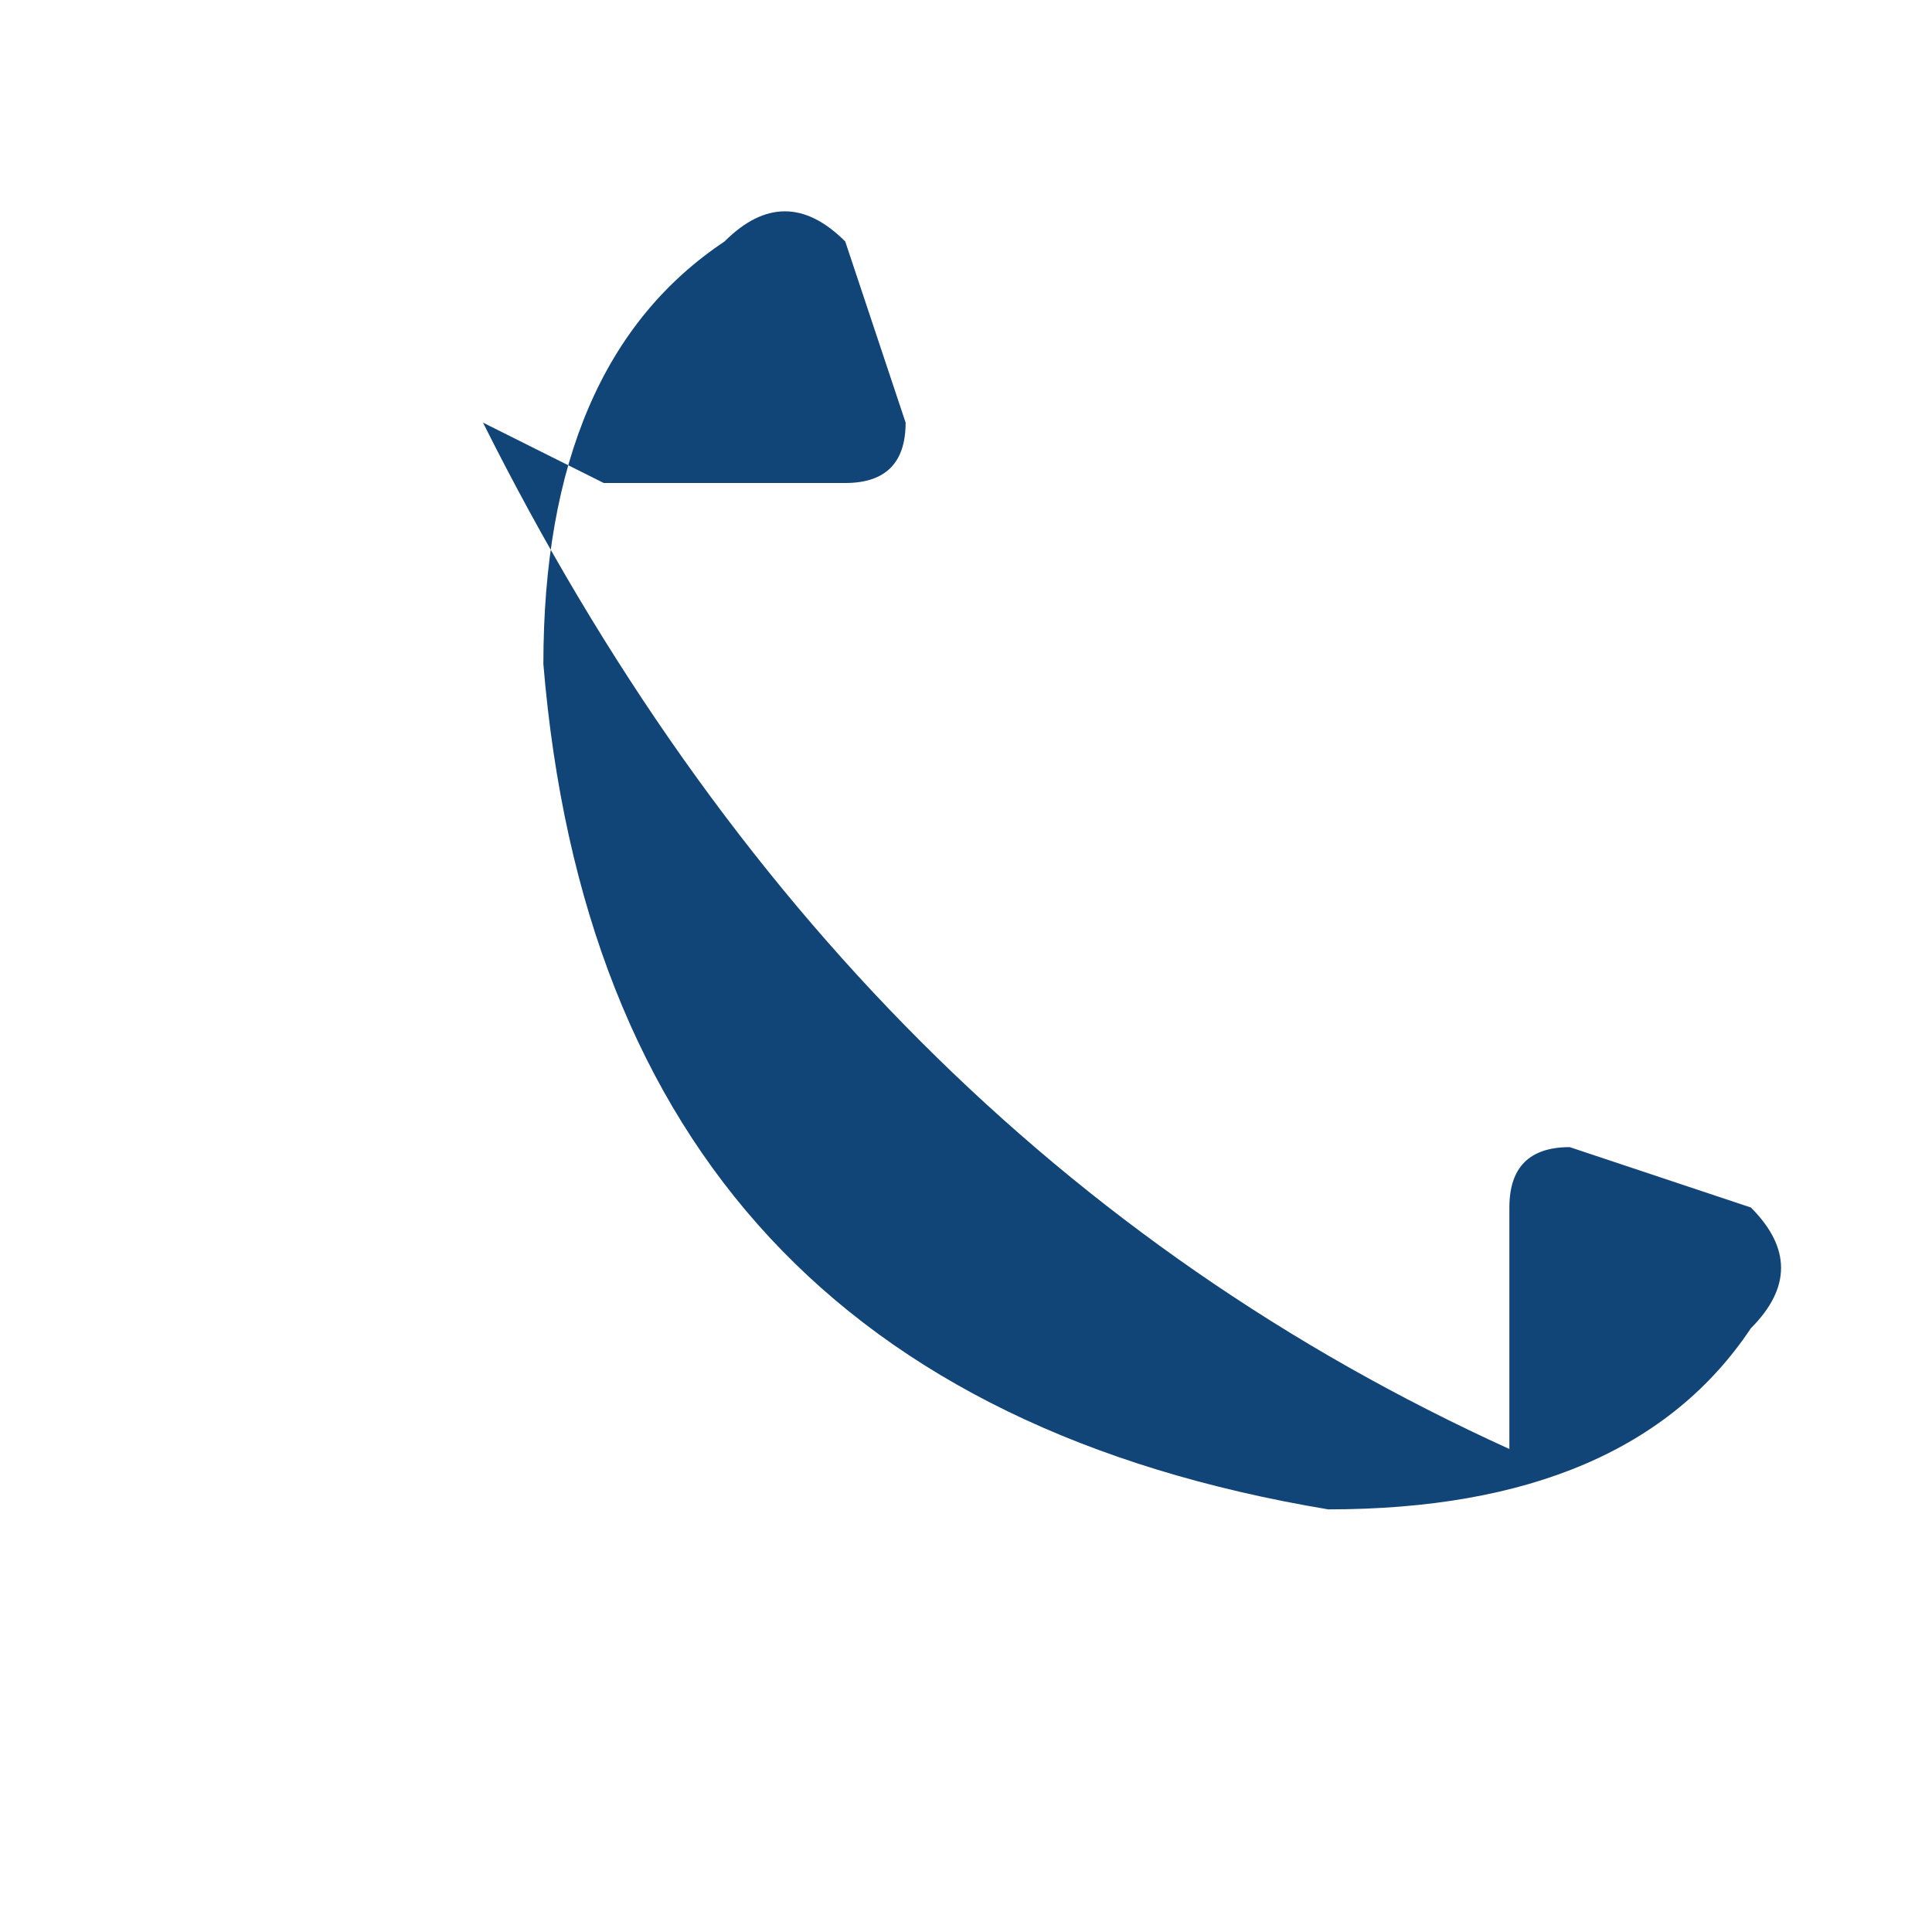 <?xml version="1.0" encoding="UTF-8"?>
<svg xmlns="http://www.w3.org/2000/svg" width="32" height="32" viewBox="0 0 32 32"><path d="M8 7q6 12 17 17v-4q0-1 1-1l3 1q1 1 0 2-2 3-7 3-12-2-13-14 0-5 3-7 1-1 2 0l1 3q0 1-1 1h-4z" fill="#114477"/></svg>